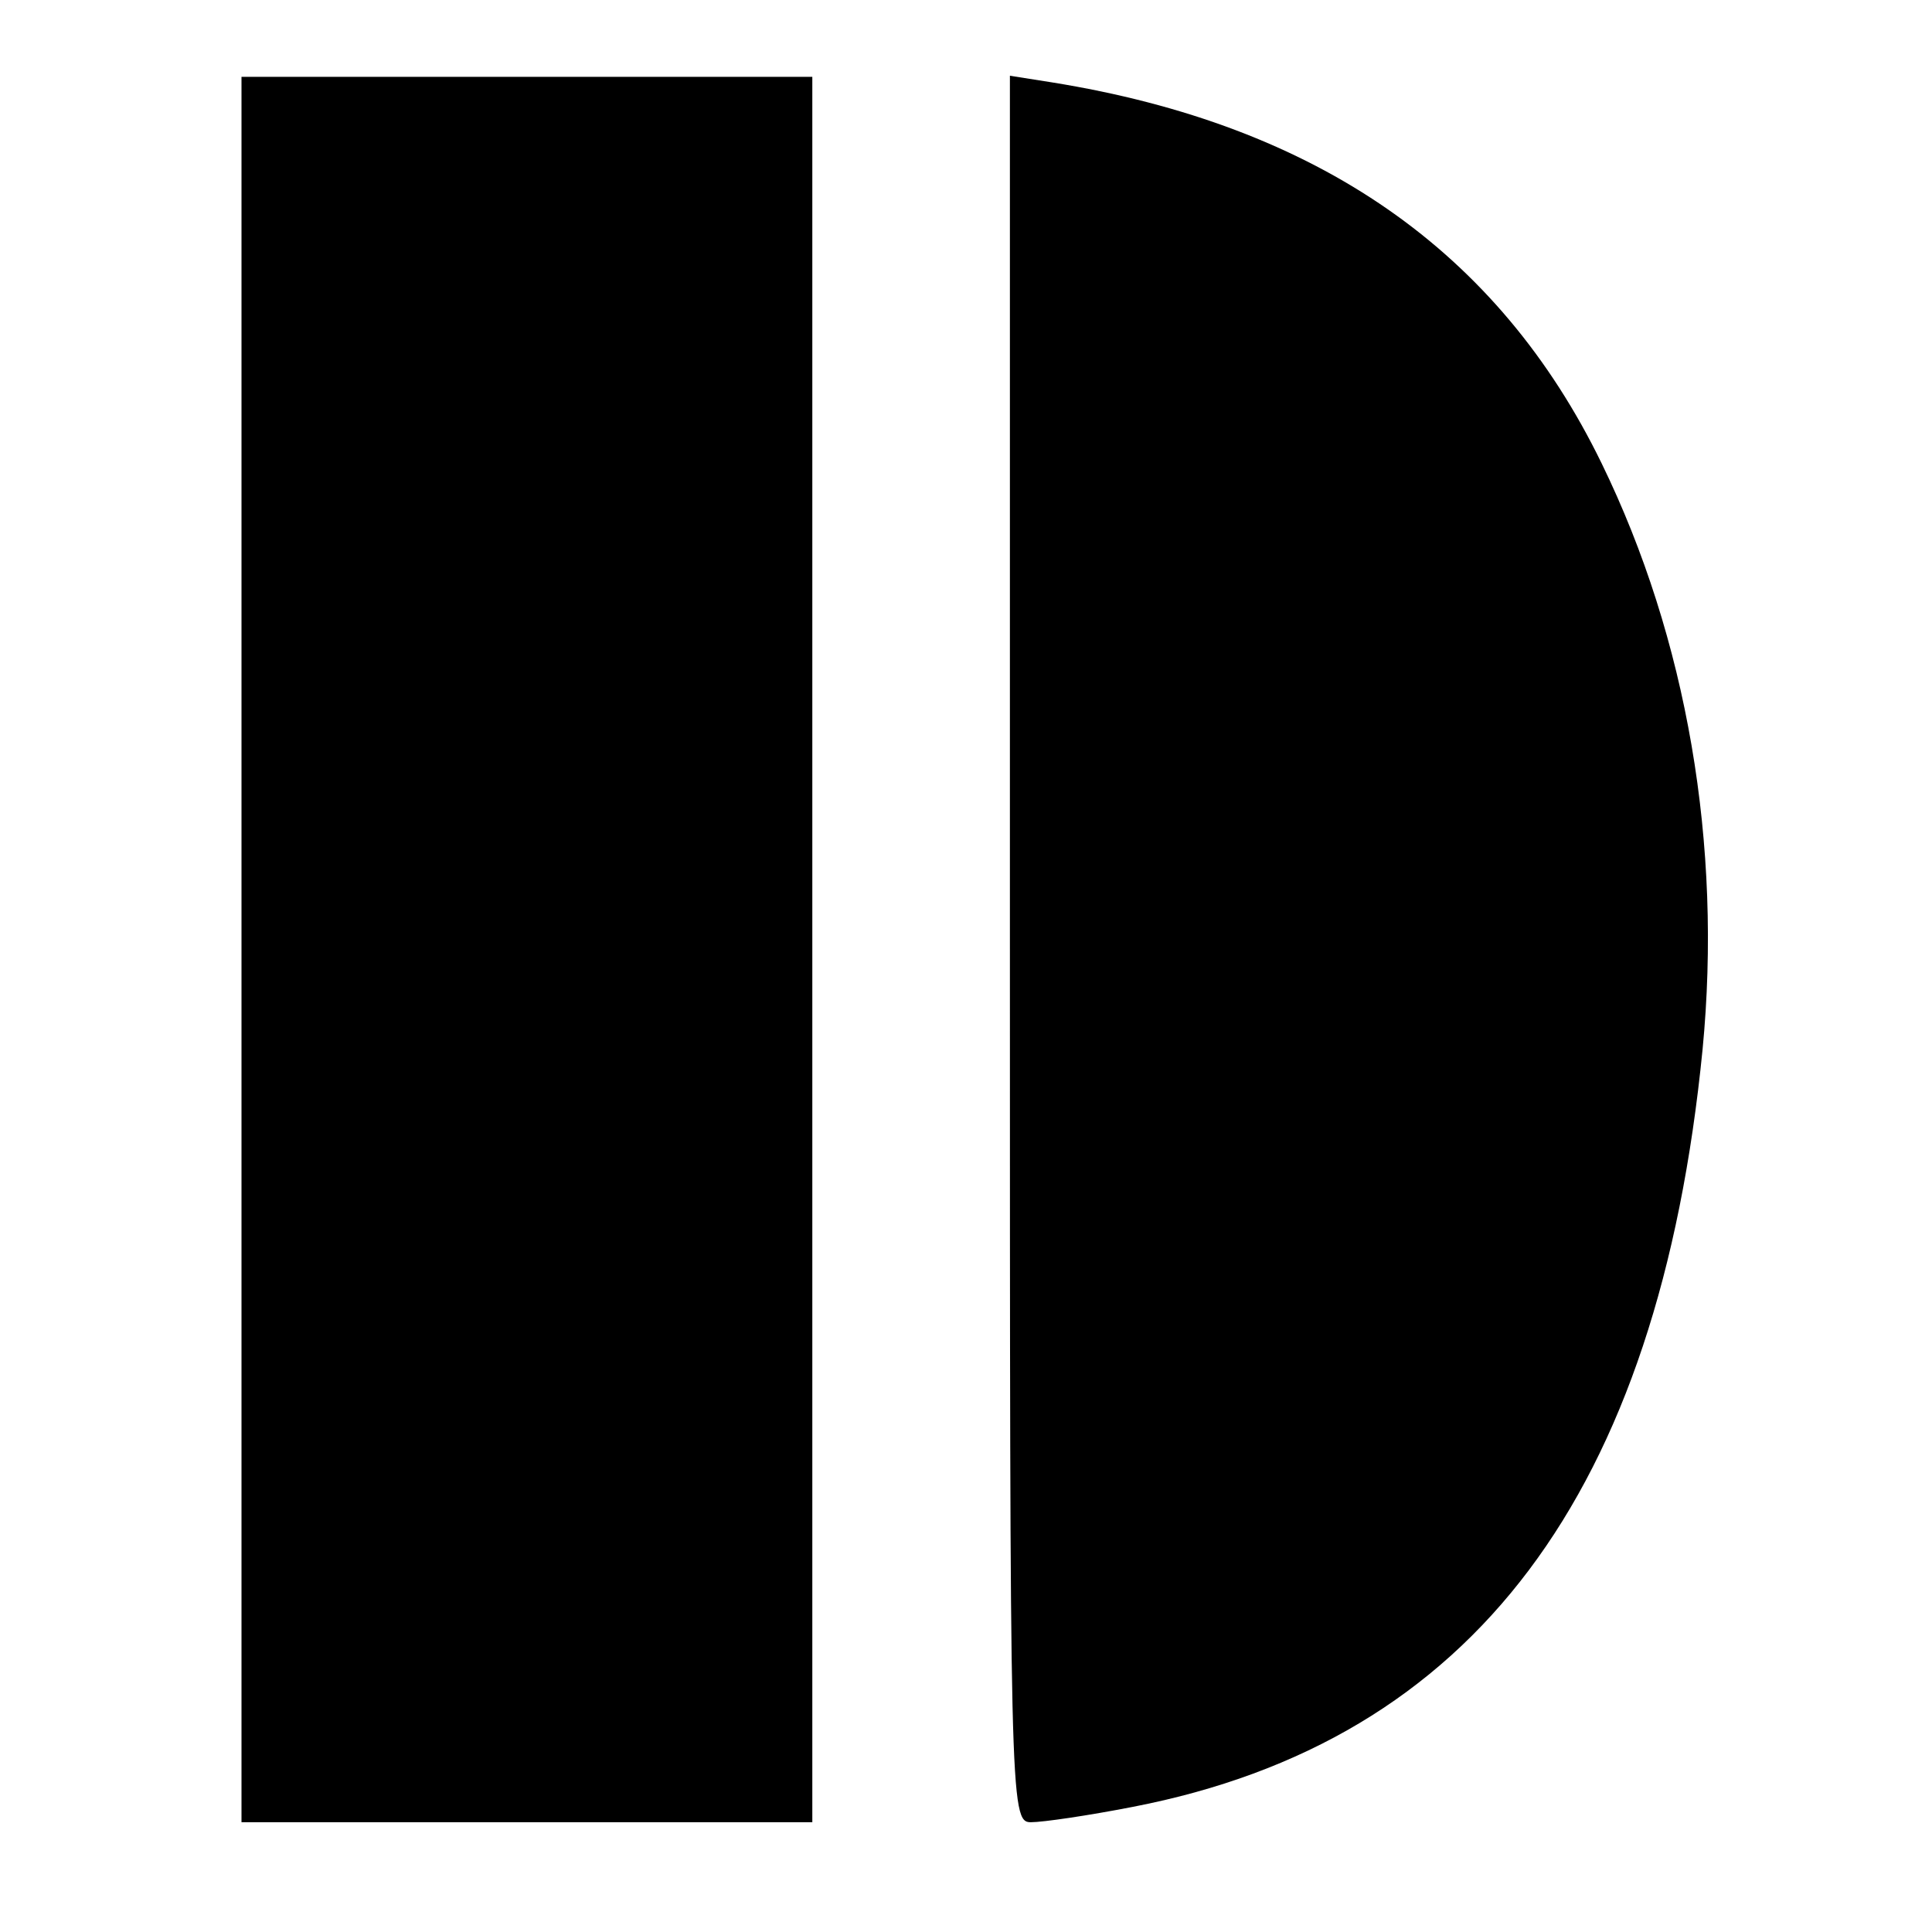 <?xml version="1.0" encoding="UTF-8" standalone="no"?> <svg xmlns="http://www.w3.org/2000/svg" version="1.0" width="176pt" height="176pt" viewBox="0 0 176 176" preserveAspectRatio="xMidYMid meet"><g transform="translate(0,176) scale(0.1,-0.1)" fill="#000000" stroke="none"><path d="M220 895 l0 -795 260 0 260 0 0 795 0 795 -260 0 -260 0 0 -795z"></path><path d="M920 895 c0 -776 0 -795 19 -795 11 0 52 6 93 14 310 60 479 285 519 690 18 186 -14 374 -92 534 -94 193 -258 308 -501 347 l-38 6 0 -796z"></path></g></svg> 